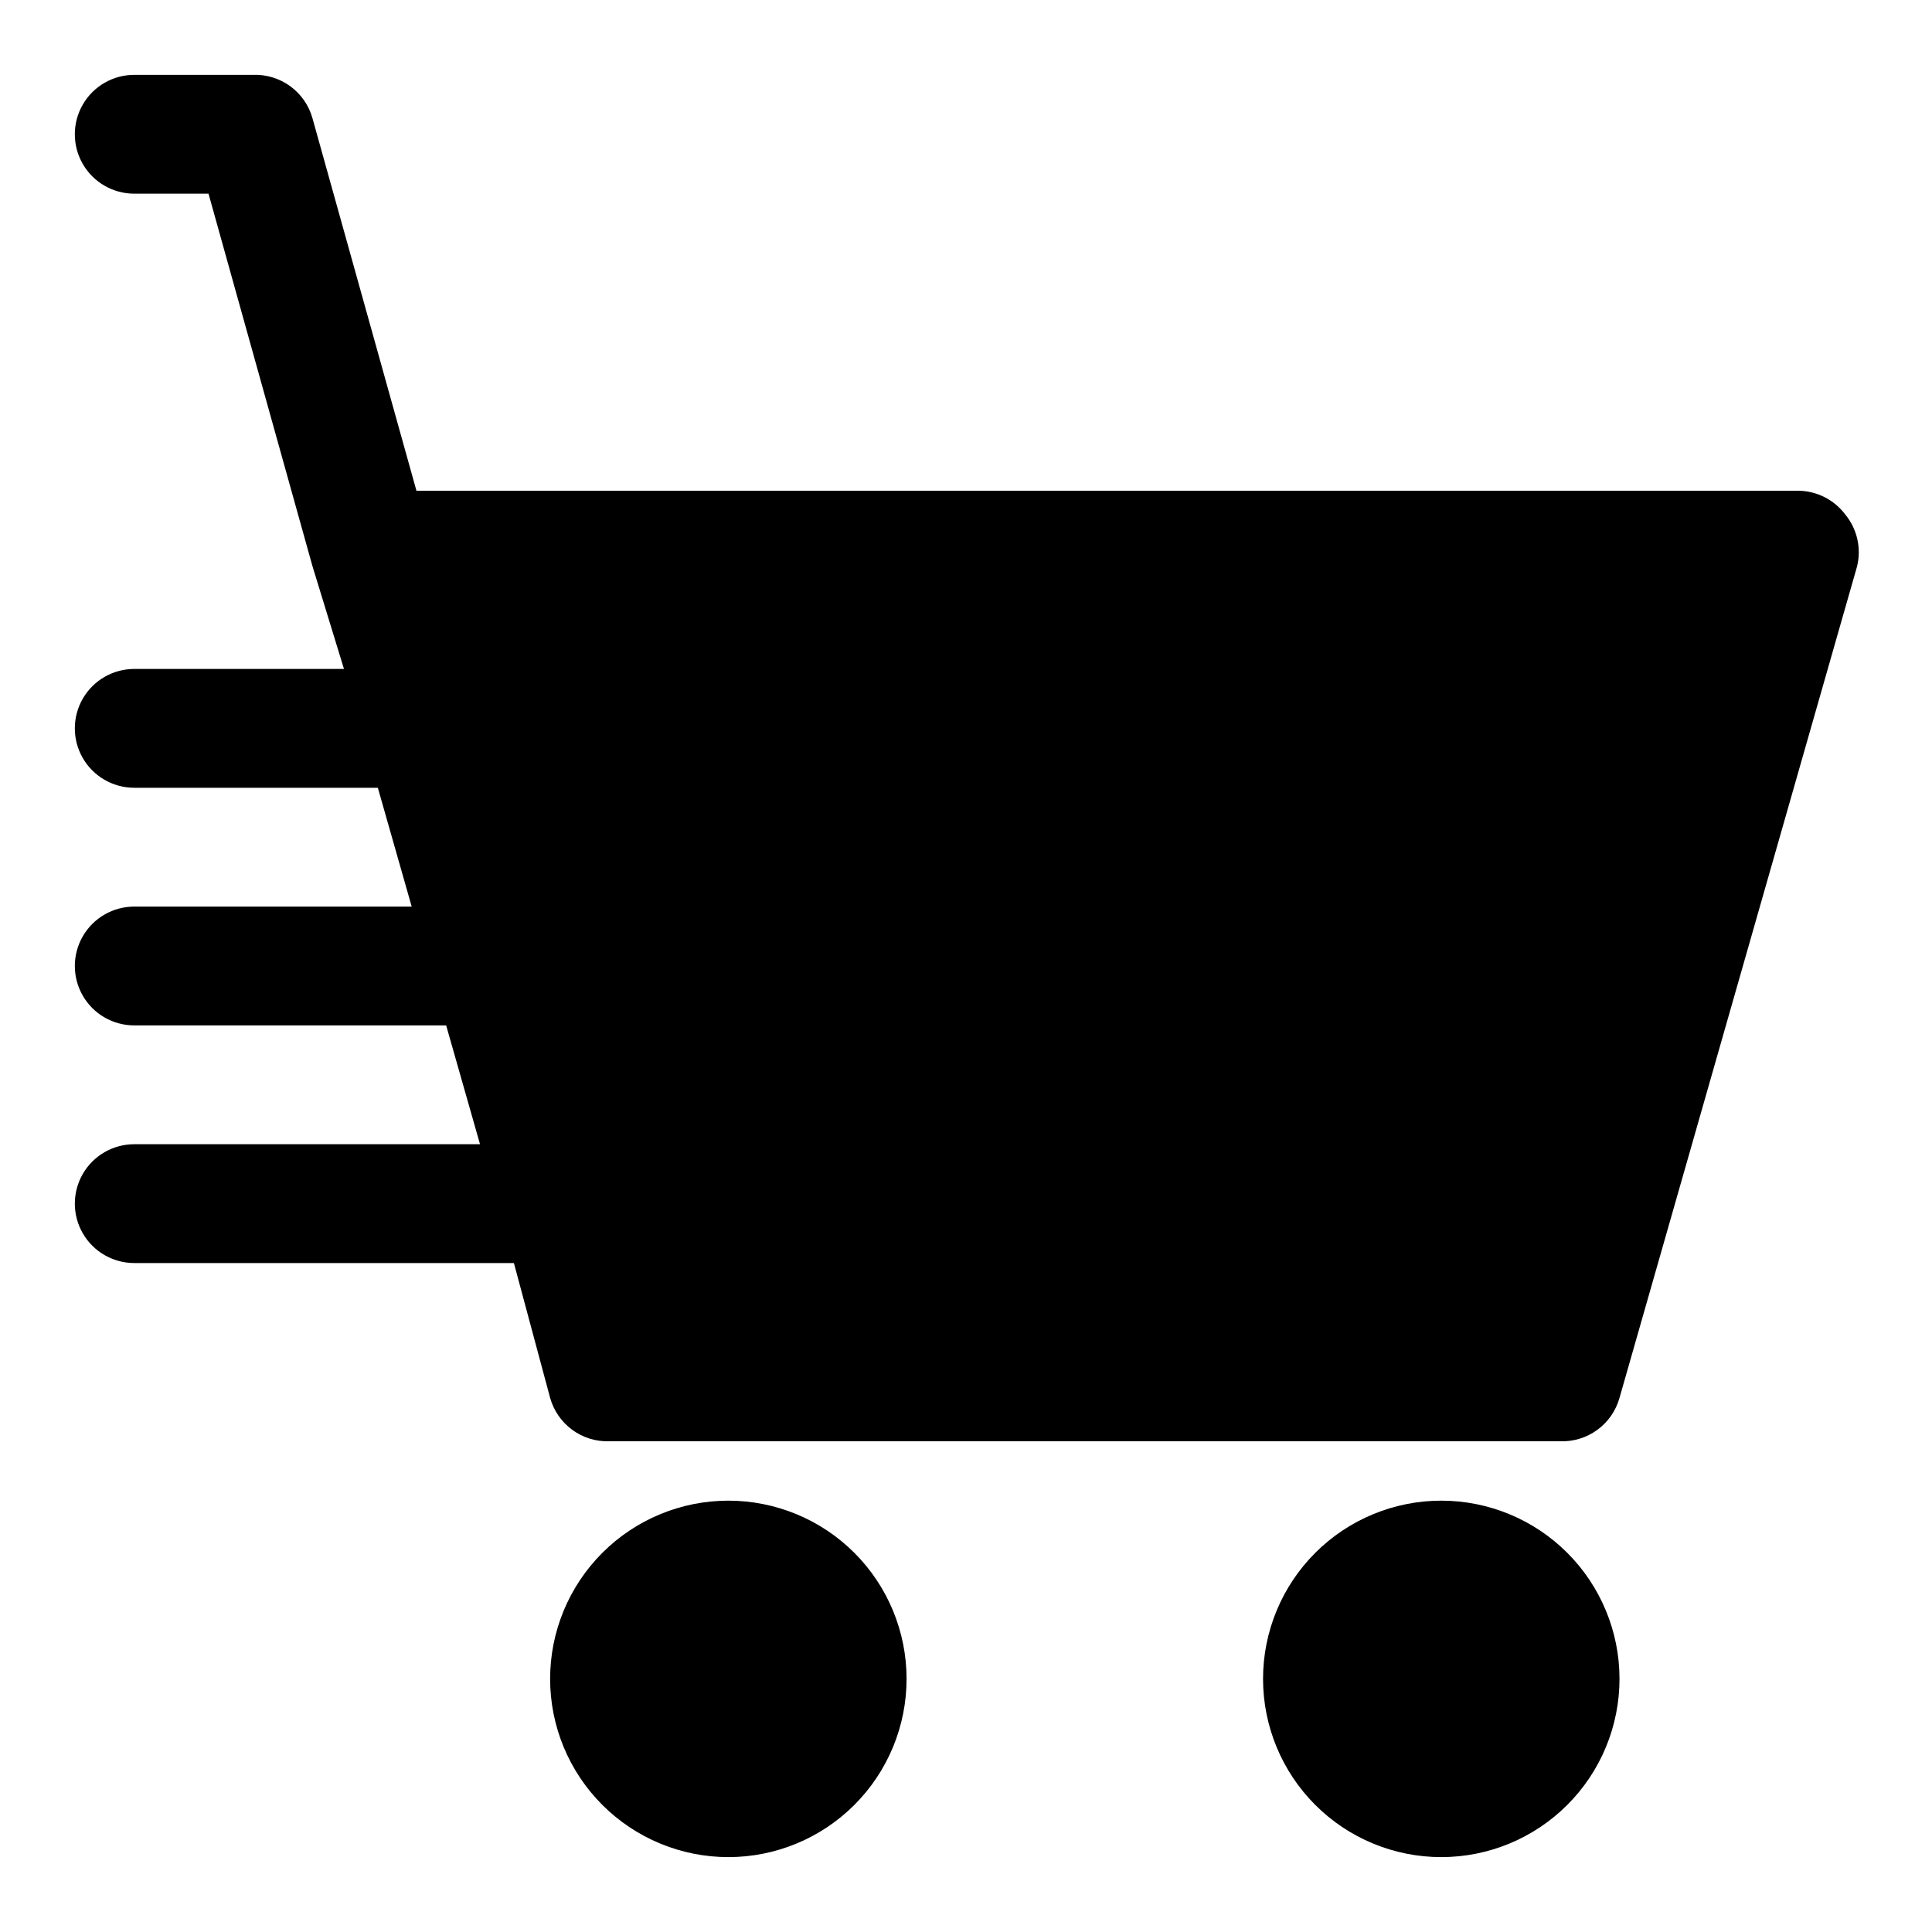 <?xml version="1.0" encoding="UTF-8"?>
<!-- Uploaded to: ICON Repo, www.iconrepo.com, Generator: ICON Repo Mixer Tools -->
<svg fill="#000000" width="800px" height="800px" version="1.1" viewBox="144 144 512 512" xmlns="http://www.w3.org/2000/svg">
 <path d="m636.16 294.04-62.977 220.42v-0.004c-0.953 3.406-3.023 6.391-5.879 8.477-2.856 2.086-6.332 3.148-9.867 3.016h-251.9c-3.535 0.133-7.008-0.93-9.867-3.016-2.856-2.086-4.926-5.07-5.879-8.477l-9.602-35.738h-100.61c-5.625 0-10.824-3-13.637-7.871s-2.812-10.875 0-15.746c2.812-4.871 8.012-7.871 13.637-7.871h91.629l-8.973-31.488h-82.656c-5.625 0-10.824-3-13.637-7.871s-2.812-10.875 0-15.746 8.012-7.871 13.637-7.871h73.523l-8.973-31.488h-64.551c-5.625 0-10.824-3-13.637-7.871-2.812-4.871-2.812-10.871 0-15.746 2.812-4.871 8.012-7.871 13.637-7.871h55.578l-8.348-27.234-27.551-98.719h-19.68c-5.625 0-10.824-3-13.637-7.871s-2.812-10.871 0-15.742c2.812-4.871 8.012-7.875 13.637-7.875h31.488c3.535-0.129 7.008 0.934 9.863 3.019 2.856 2.086 4.93 5.07 5.879 8.477l27.555 98.715h366.05c4.957 0 9.621 2.332 12.598 6.297 3.141 3.816 4.309 8.891 3.148 13.699zm-110.21 247.65c-12.523 0-24.539 4.977-33.398 13.832-8.855 8.859-13.832 20.871-13.832 33.398 0 12.527 4.977 24.543 13.832 33.398 8.859 8.859 20.875 13.836 33.398 13.836 12.527 0 24.543-4.977 33.398-13.836 8.859-8.855 13.836-20.871 13.836-33.398 0-12.527-4.977-24.539-13.836-33.398-8.855-8.855-20.871-13.832-33.398-13.832zm-188.93 0c-12.527 0-24.543 4.977-33.398 13.832-8.859 8.859-13.836 20.871-13.836 33.398 0 12.527 4.977 24.543 13.836 33.398 8.855 8.859 20.871 13.836 33.398 13.836 12.527 0 24.539-4.977 33.398-13.836 8.855-8.855 13.832-20.871 13.832-33.398 0-12.527-4.977-24.539-13.832-33.398-8.859-8.855-20.871-13.832-33.398-13.832z"/>
</svg>